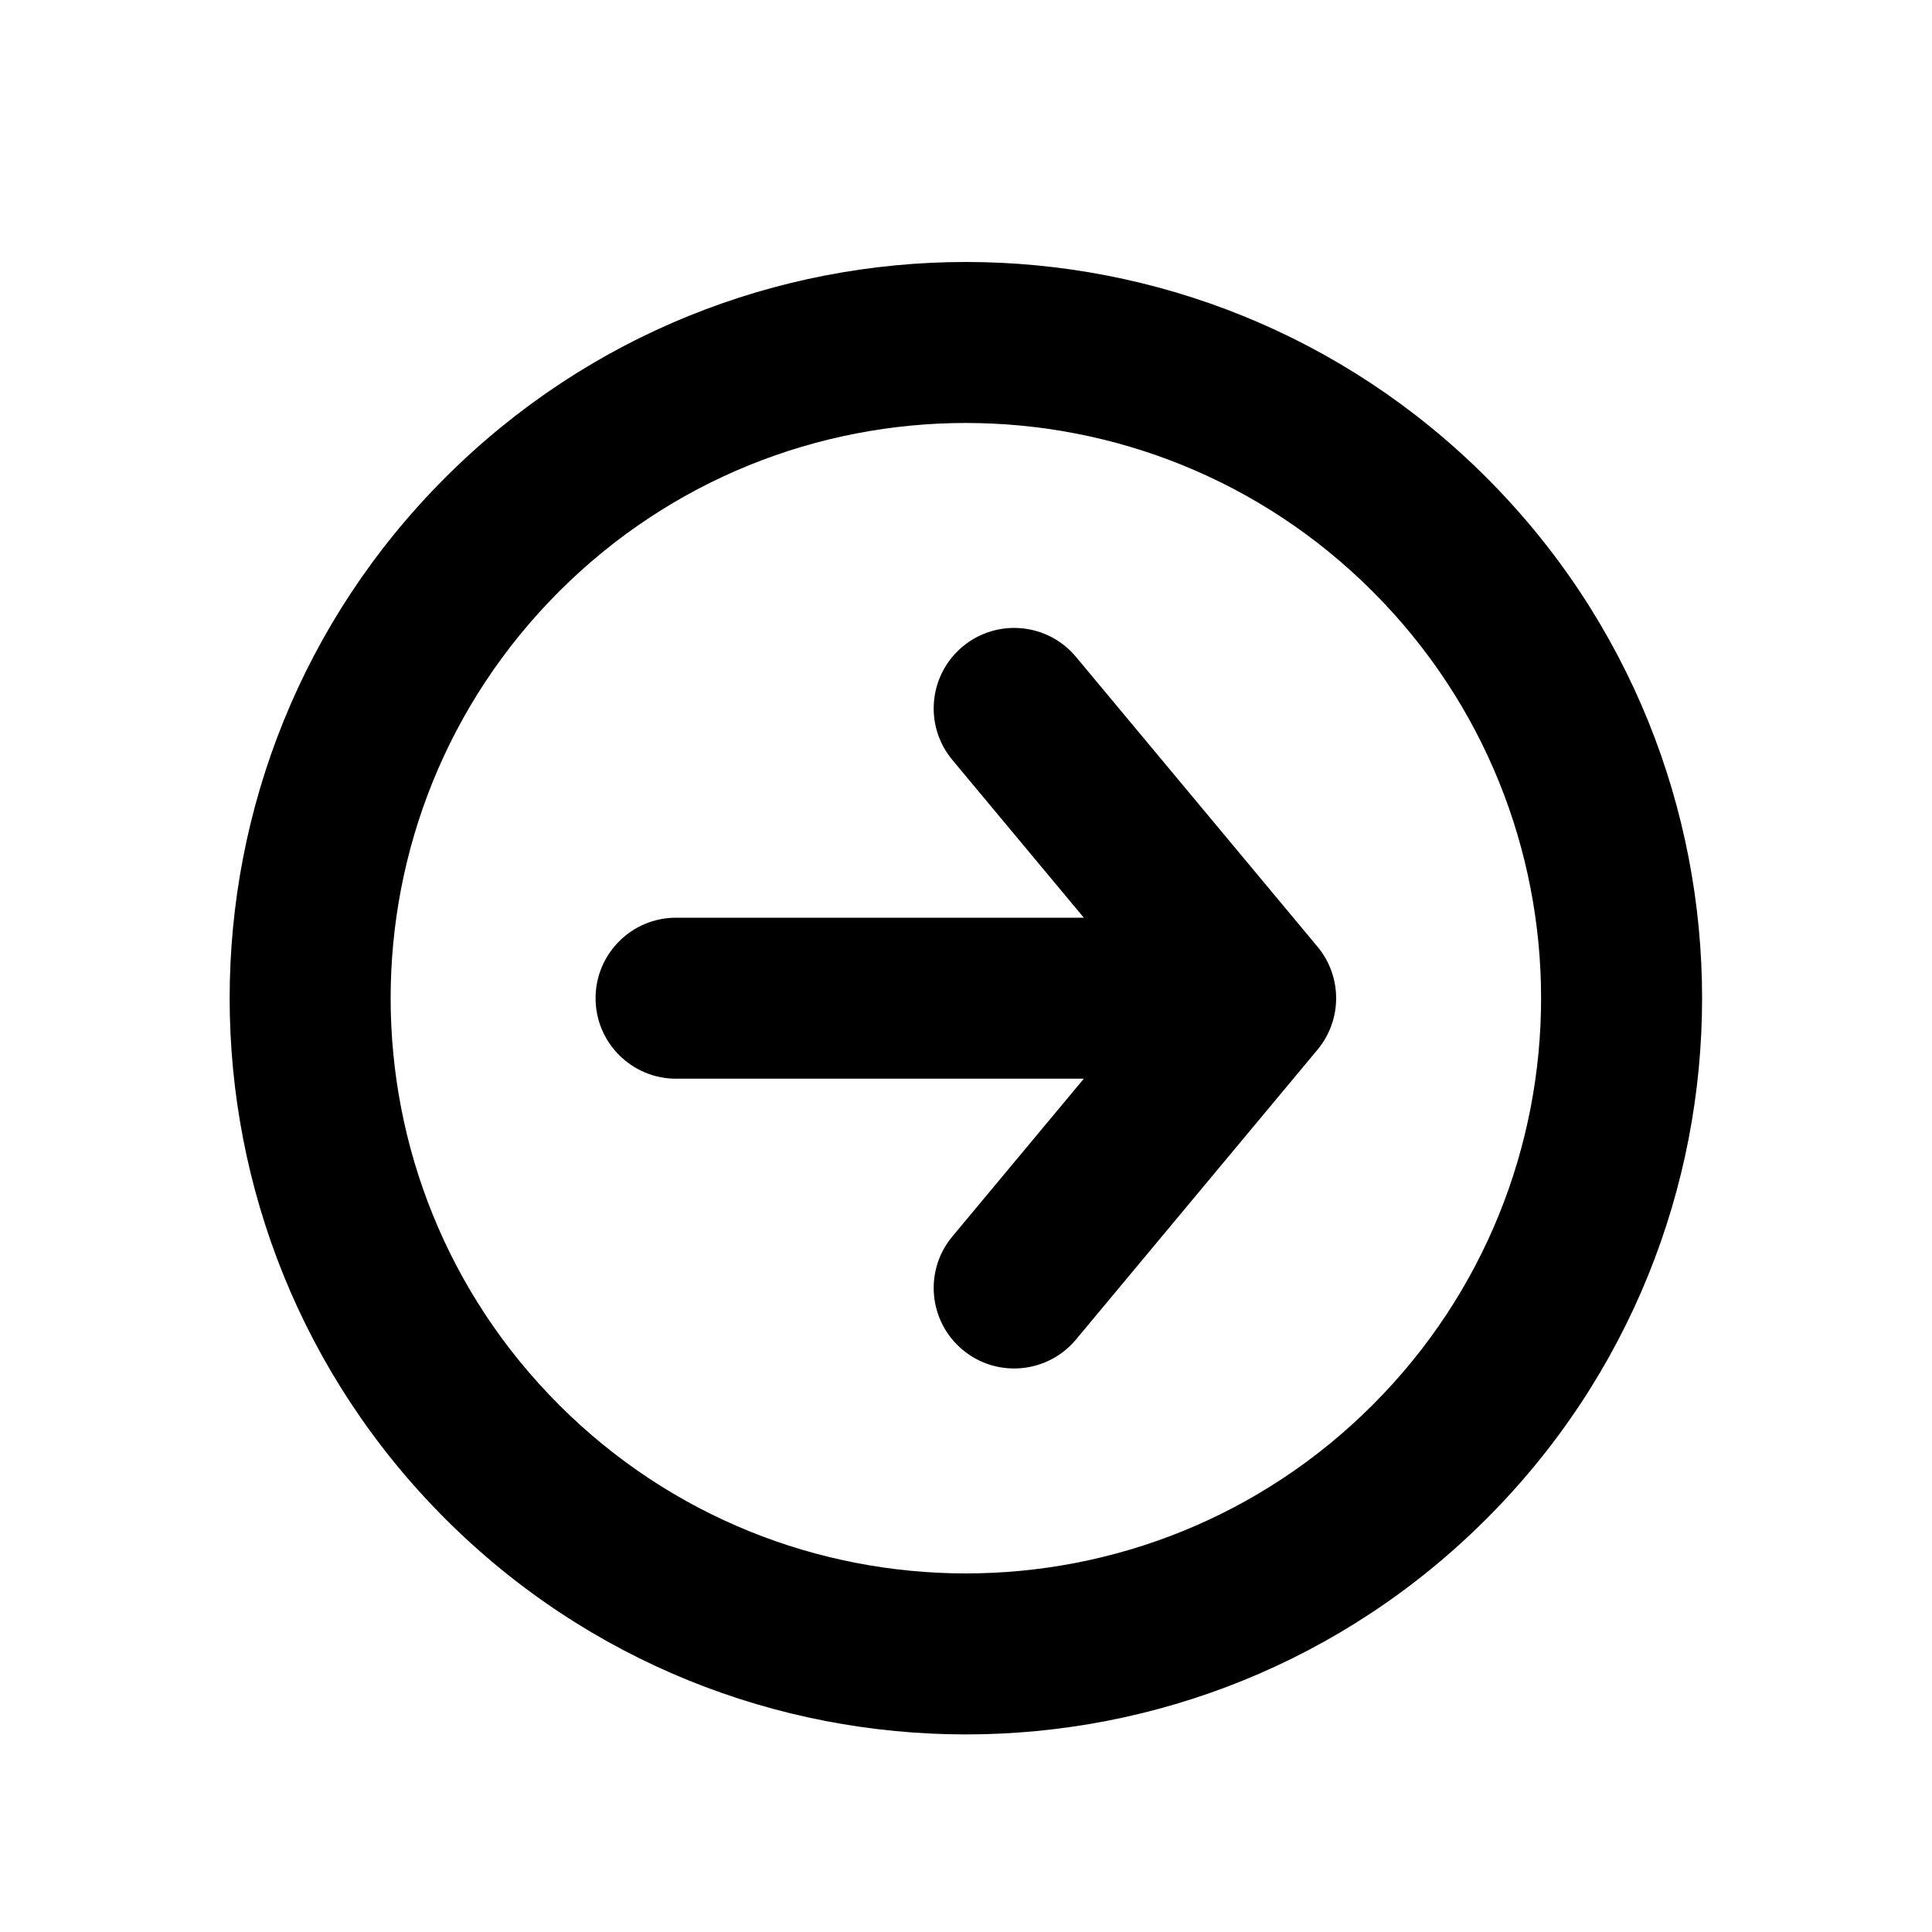 <?xml version="1.0" encoding="utf-8"?>
<!-- Generator: Adobe Illustrator 17.1.0, SVG Export Plug-In . SVG Version: 6.00 Build 0)  -->
<!DOCTYPE svg PUBLIC "-//W3C//DTD SVG 1.1//EN" "http://www.w3.org/Graphics/SVG/1.1/DTD/svg11.dtd">
<svg width="15" height="15" viewBox="0 0 15 15" fill="none" xmlns="http://www.w3.org/2000/svg">
    <path d="M8.354 5.1C8.133 4.835 7.739 4.799 7.474 5.02C7.209 5.241 7.173 5.635 7.394 5.9L8.354 5.1ZM9.749 7.75L10.229 8.15C10.422 7.918 10.422 7.582 10.229 7.35L9.749 7.75ZM7.394 9.6C7.173 9.865 7.209 10.259 7.474 10.48C7.739 10.701 8.133 10.665 8.354 10.4L7.394 9.6ZM5.249 7.125C4.904 7.125 4.624 7.405 4.624 7.75C4.624 8.095 4.904 8.375 5.249 8.375L5.249 7.125ZM7.394 5.9L9.269 8.15L10.229 7.35L8.354 5.1L7.394 5.9ZM9.269 7.35L7.394 9.6L8.354 10.4L10.229 8.15L9.269 7.35ZM9.749 7.125L5.249 7.125L5.249 8.375L9.749 8.375L9.749 7.125ZM10.657 4.592C12.401 6.336 12.401 9.164 10.657 10.908L11.541 11.792C13.773 9.56 13.773 5.94 11.541 3.708L10.657 4.592ZM10.657 10.908C8.913 12.652 6.085 12.652 4.341 10.908L3.457 11.792C5.69 14.024 9.309 14.024 11.541 11.792L10.657 10.908ZM4.341 10.908C2.597 9.164 2.597 6.336 4.341 4.592L3.457 3.708C1.225 5.94 1.225 9.56 3.457 11.792L4.341 10.908ZM4.341 4.592C6.085 2.848 8.913 2.848 10.657 4.592L11.541 3.708C9.309 1.476 5.69 1.476 3.457 3.708L4.341 4.592Z" fill="black"/>
</svg>



